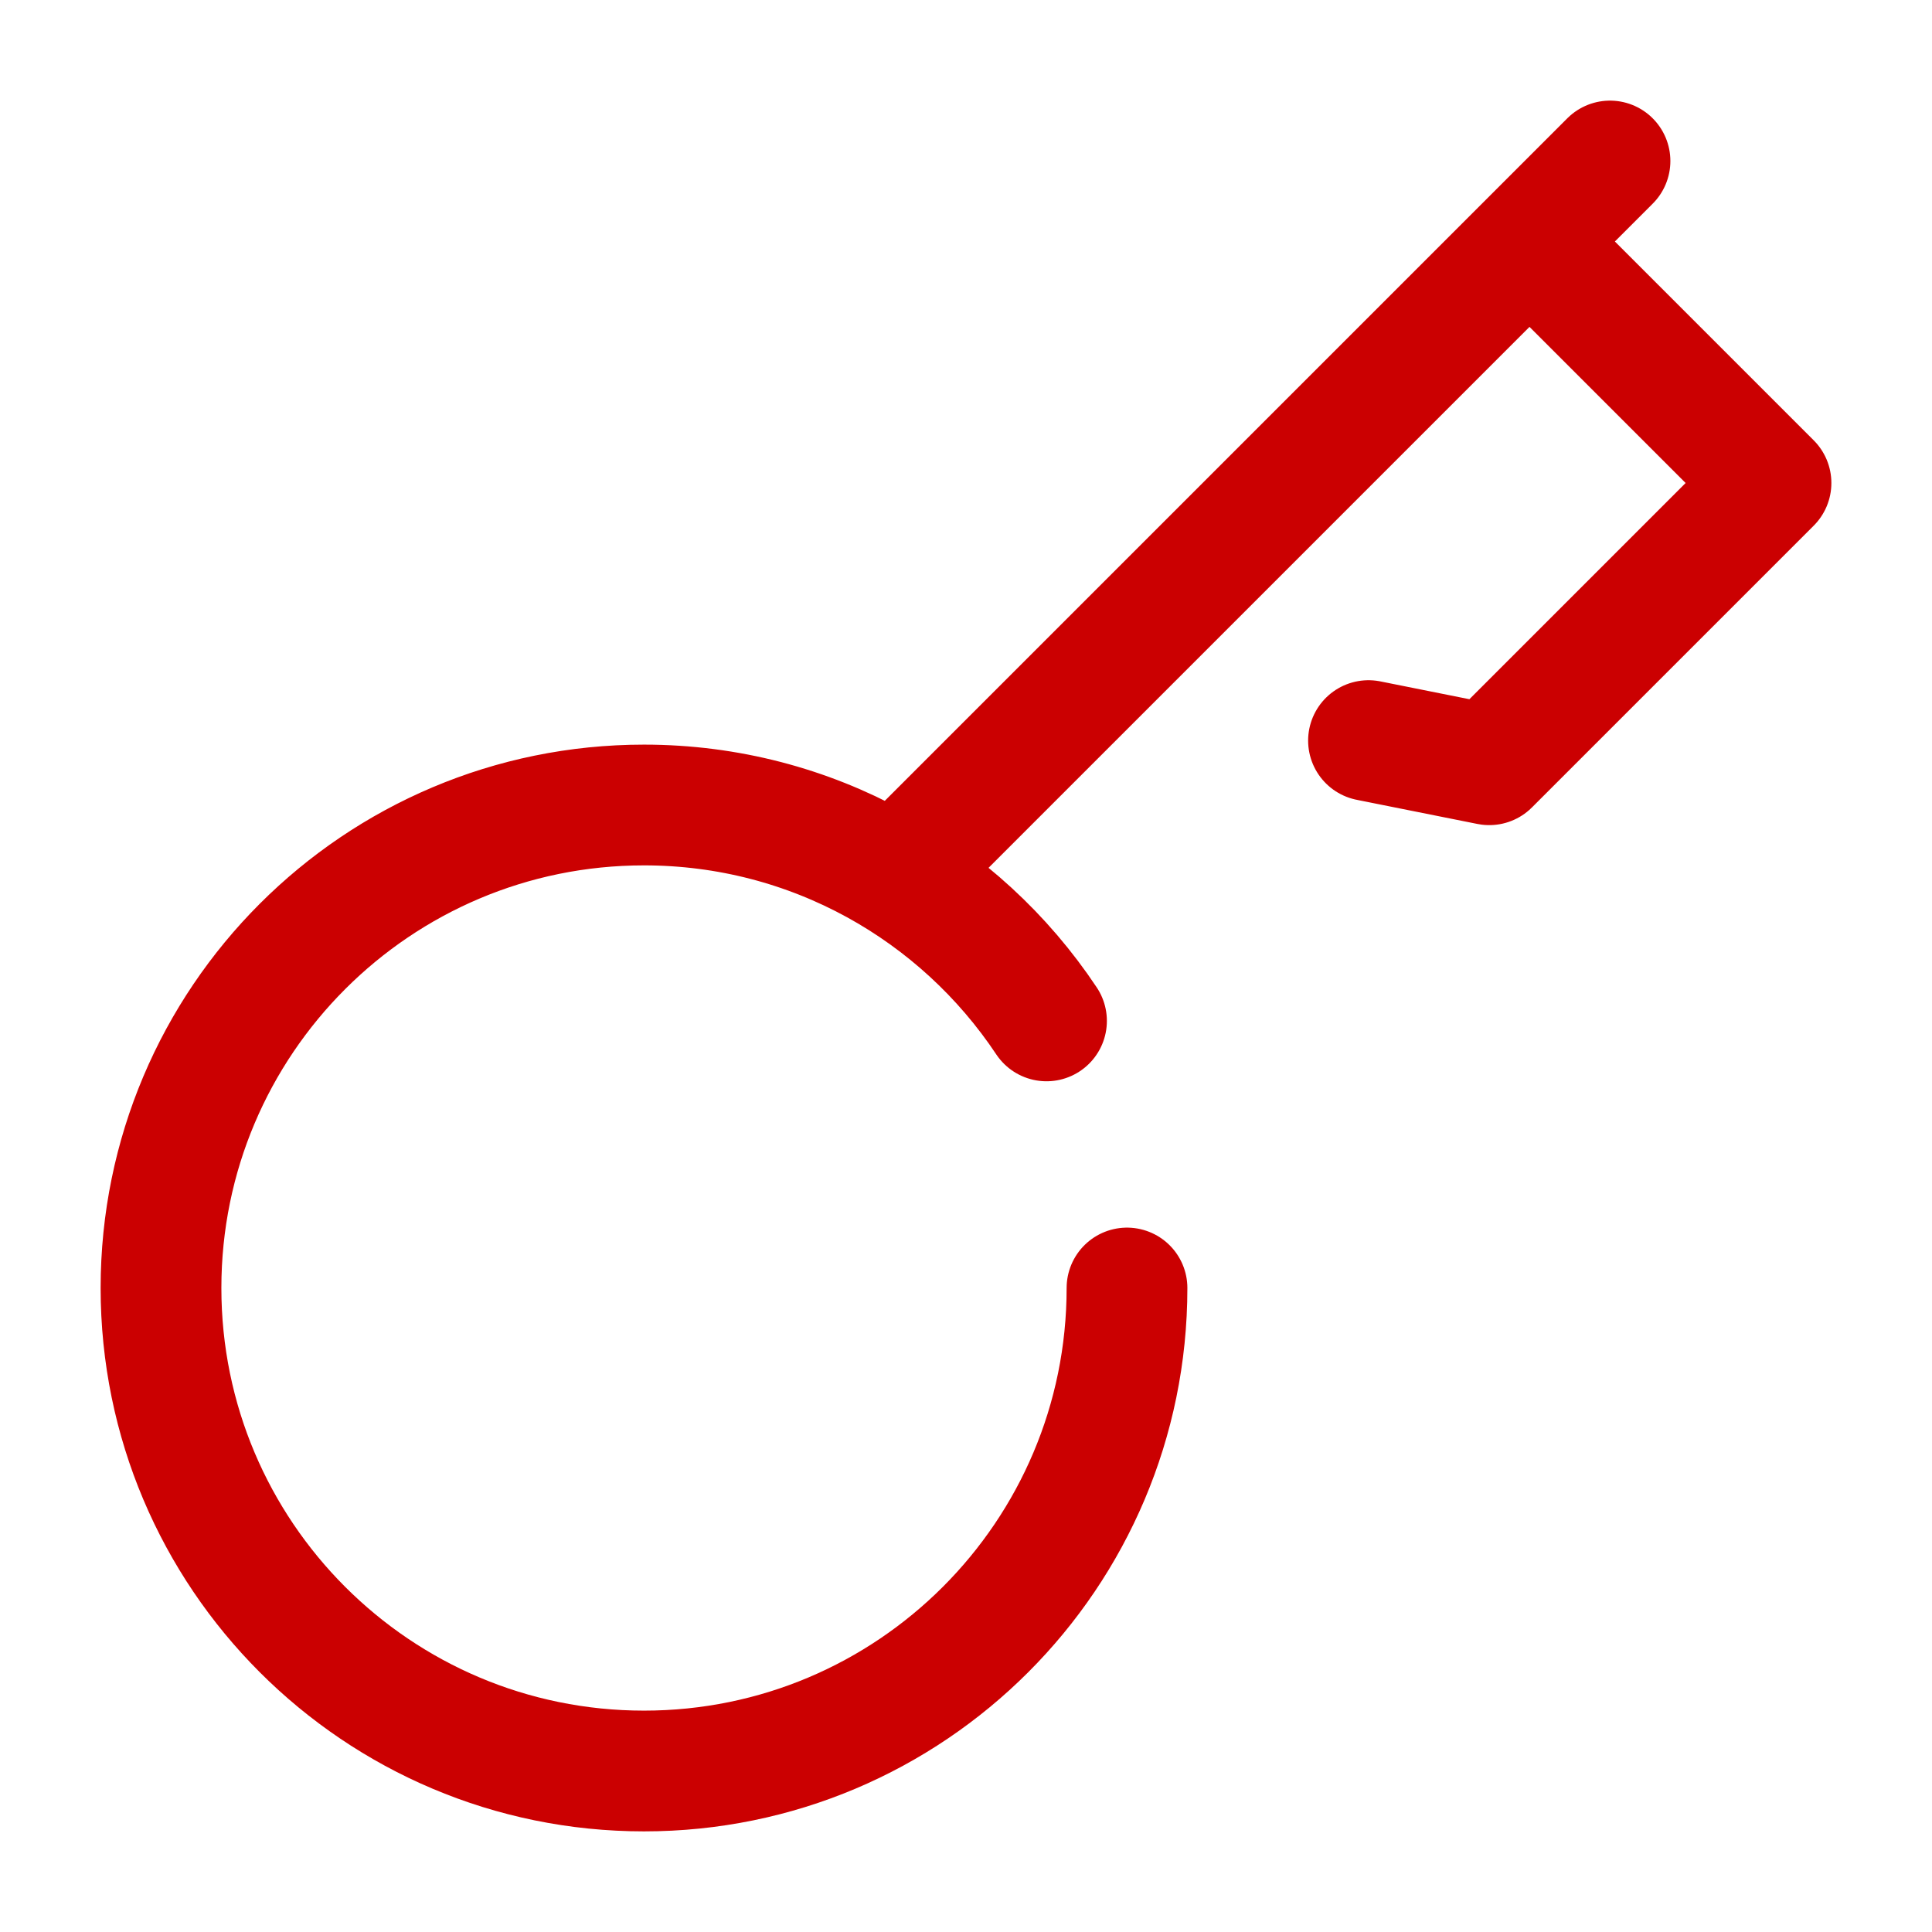 <svg width="24" height="24" viewBox="0 0 24 24" fill="none" xmlns="http://www.w3.org/2000/svg">
<path d="M14 16C14 19.314 11.314 22 8 22C4.686 22 2 19.314 2 16C2 12.686 4.686 10 8 10C10.087 10 11.925 11.066 13 12.682M20 2L11.5 10.5M19 3L22 6L18.5 9.5L17 9.2" stroke="#CB0001" stroke-width="1.5" stroke-linecap="round" stroke-linejoin="round"/>
</svg>
